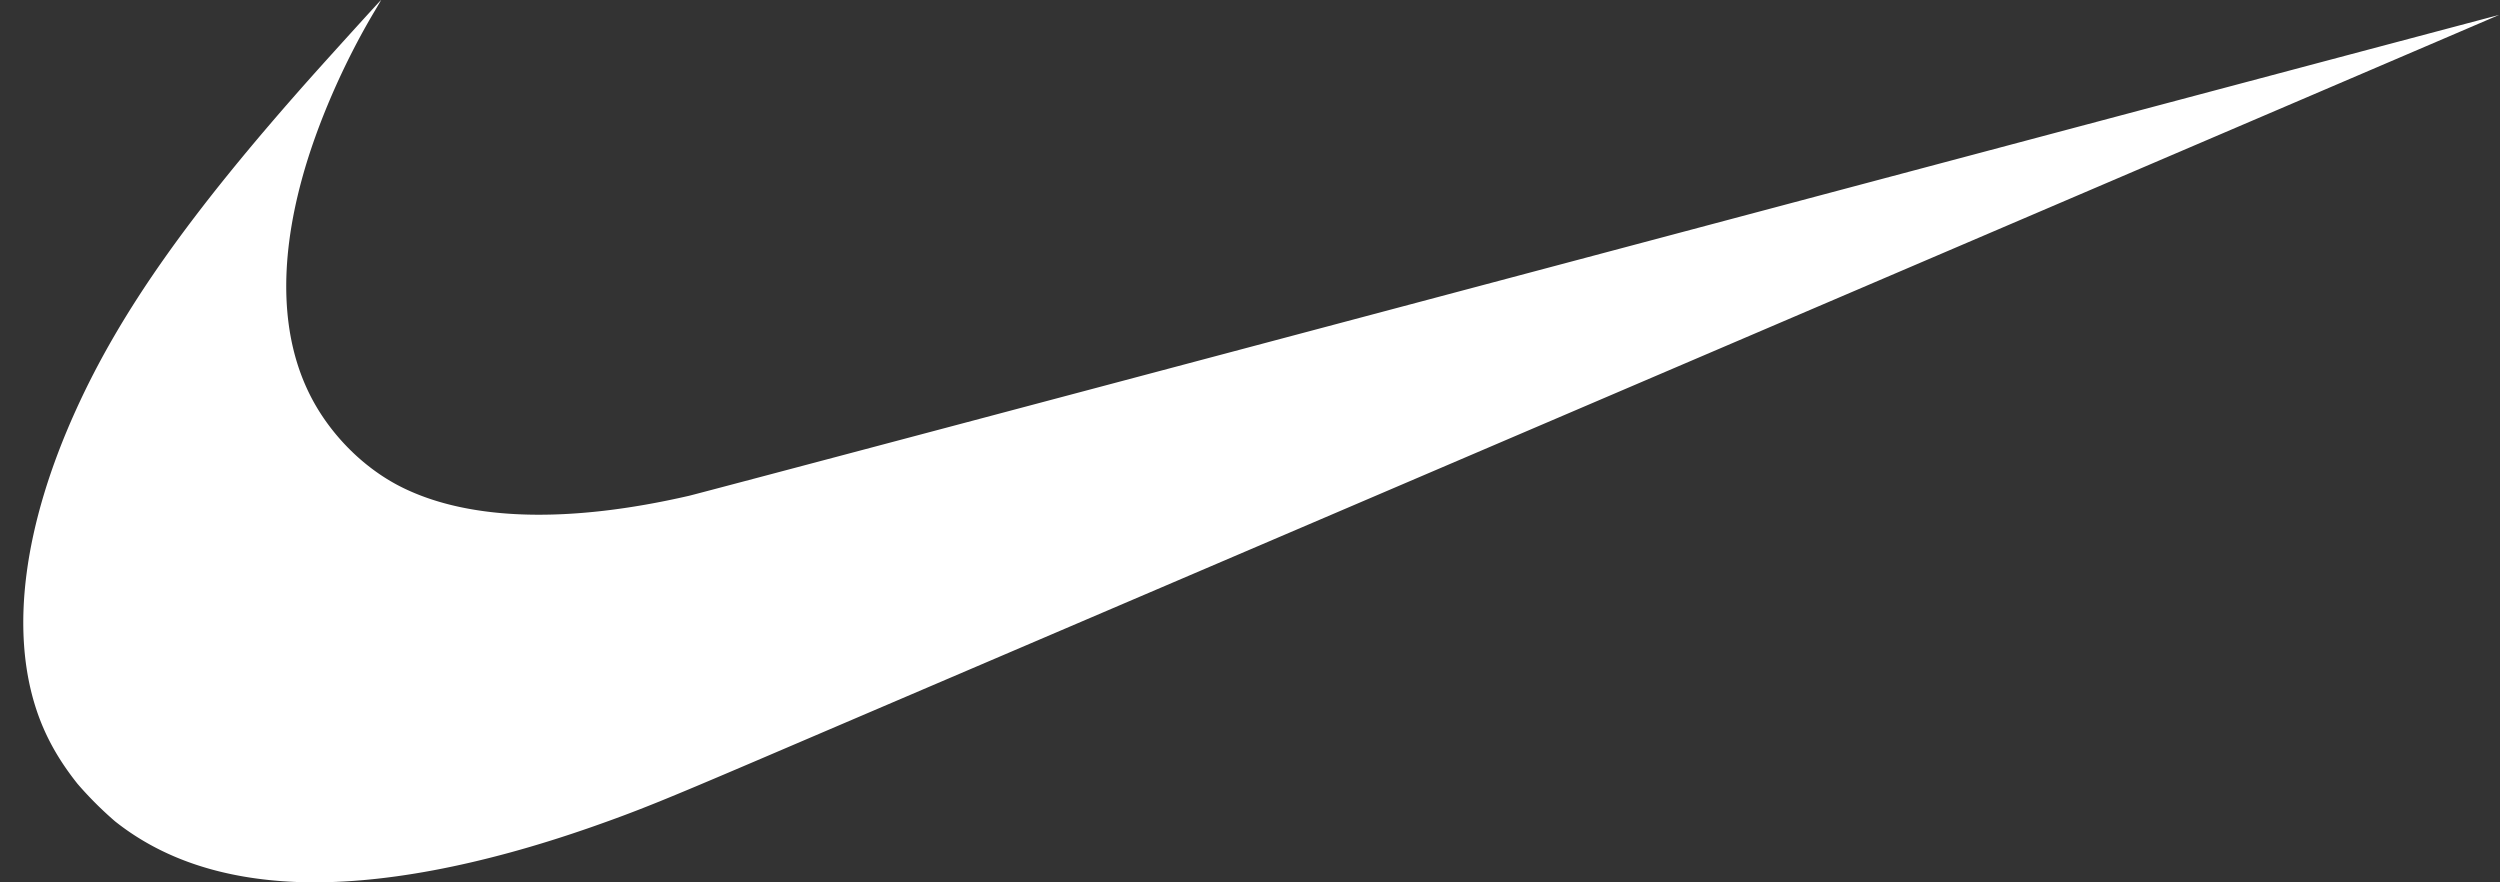 <svg width="68" height="24" fill="none" xmlns="http://www.w3.org/2000/svg"><rect width="100%" height="100%" fill="#333333" stroke="none"/><g clip-path="url(#prefix__clip0_2131_6933)"><path d="M8.062 23.99c-2.007-.08-3.649-.63-4.932-1.649a9.856 9.856 0 01-1.025-1.025c-.52-.655-.874-1.292-1.11-1.998-.726-2.176-.353-5.03 1.07-8.164C3.28 8.472 5.16 5.811 8.436 2.127c.483-.542 1.92-2.128 1.93-2.128.003 0-.076.136-.174.301-.852 1.427-1.581 3.108-1.978 4.564-.639 2.335-.562 4.34.225 5.893.542 1.07 1.472 1.998 2.518 2.51 1.831.898 4.512.972 7.786.218.225-.052 11.393-3.017 24.819-6.589C56.986 3.325 67.972.404 67.975.406c.004.004-31.19 13.352-47.383 20.277-2.565 1.096-3.25 1.373-4.456 1.797-3.082 1.082-5.843 1.598-8.074 1.51z" fill="#fff"/></g><defs><clipPath id="prefix__clip0_2131_6933"><path fill="#fff" transform="translate(.633)" d="M0 0h67.342v24H0z"/></clipPath></defs></svg>

